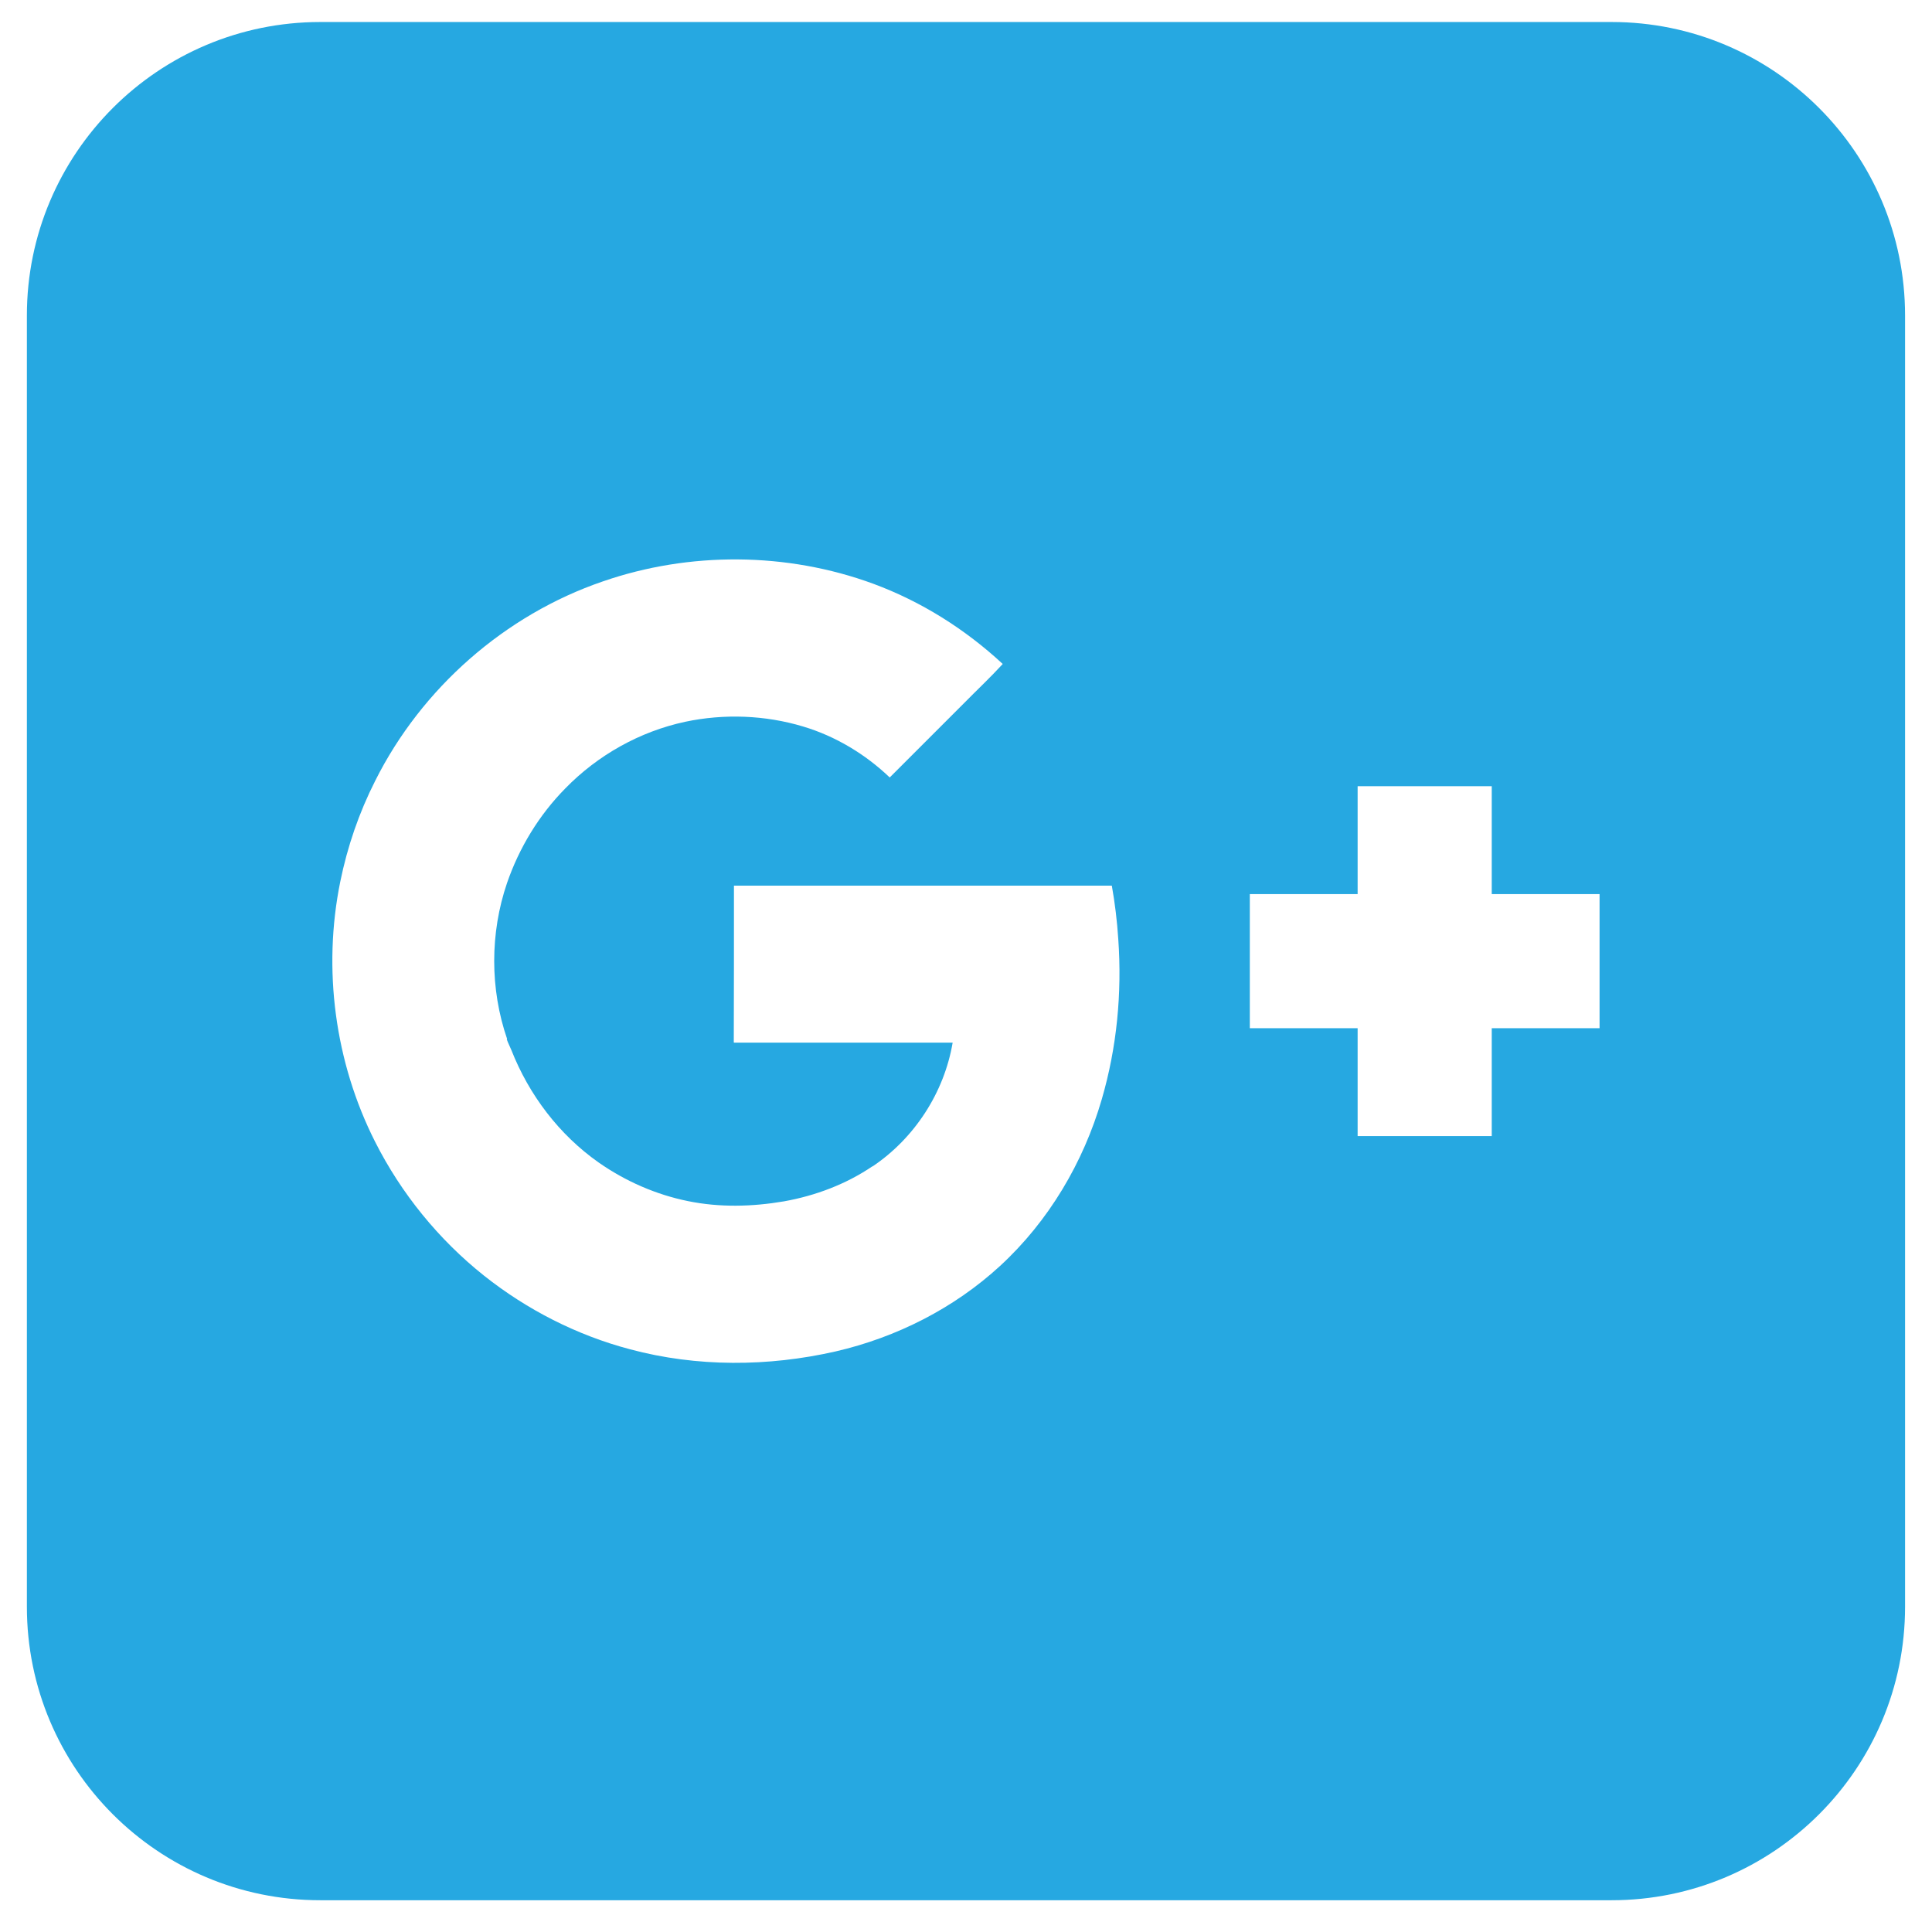 <?xml version="1.0" encoding="utf-8"?>
<!-- Generator: Adobe Illustrator 16.0.0, SVG Export Plug-In . SVG Version: 6.00 Build 0)  -->
<!DOCTYPE svg PUBLIC "-//W3C//DTD SVG 1.1//EN" "http://www.w3.org/Graphics/SVG/1.1/DTD/svg11.dtd">
<svg version="1.1" id="RAW_ICONS_-_SQUARE__x2F__ROUNDED__x2F__CIRCLE"
	 xmlns="http://www.w3.org/2000/svg" xmlns:xlink="http://www.w3.org/1999/xlink" x="0px" y="0px" width="32.917px"
	 height="32.75px" viewBox="0 0 32.917 32.75" enable-background="new 0 0 32.917 32.75" xml:space="preserve">
<path fill="#26a8e1" d="M27.458,0.375h-22c-2.762,0-5,2.24-5,5v22c0,2.762,2.238,5,5,5h22c2.76,0,5-2.238,5-5v-22
	C32.458,2.615,30.218,0.375,27.458,0.375z M18.772,18.728c-0.313,1.078-0.905,2.078-1.733,2.84
	c-0.784,0.721-1.766,1.218-2.803,1.457c-1.147,0.261-2.362,0.269-3.502-0.037c-0.905-0.239-1.755-0.673-2.487-1.254
	c-0.773-0.615-1.413-1.402-1.858-2.285c-0.684-1.354-0.894-2.939-0.592-4.426c0.122-0.6,0.32-1.177,0.596-1.721
	c0.791-1.579,2.211-2.826,3.877-3.396c1.479-0.512,3.138-0.501,4.61,0.04c0.816,0.302,1.563,0.772,2.203,1.365
	c0,0.001-0.001,0.001-0.001,0.001s0,0.001,0.001,0.002c-0.213,0.232-0.445,0.449-0.666,0.674c-0.419,0.419-0.839,0.839-1.258,1.258
	c-0.416-0.397-0.923-0.703-1.475-0.868c-0.647-0.195-1.347-0.221-2.009-0.081c-0.776,0.166-1.493,0.57-2.045,1.137
	c-0.447,0.454-0.784,1.009-0.991,1.609c-0.292,0.855-0.292,1.807,0.001,2.658c-0.002,0.001-0.003,0.003-0.005,0.004
	c0,0.003,0.001,0.005,0.001,0.007c0.021,0.061,0.052,0.117,0.076,0.177c0.301,0.765,0.814,1.443,1.488,1.917
	c0.456,0.319,0.979,0.548,1.523,0.658c0.537,0.11,1.093,0.096,1.633,0.004c0.537-0.096,1.056-0.291,1.508-0.597
	c0.001,0.001,0.001,0.001,0.002,0.002c0.715-0.48,1.221-1.259,1.365-2.109c-1.242,0-2.483,0-3.726,0c0,0,0-0.003,0-0.004
	c-0.001,0-0.002,0-0.003,0c0.003-0.89,0.003-1.78,0.003-2.671c2.145,0,4.293,0,6.438,0c0.054,0.302,0.09,0.606,0.11,0.912
	C19.118,16.919,19.029,17.846,18.772,18.728z M27.253,17.518h-1.837v1.838h-2.285v-1.838h-1.837v-2.285h1.837v-1.838h2.285v1.838
	h1.837V17.518z"/>
</svg>
